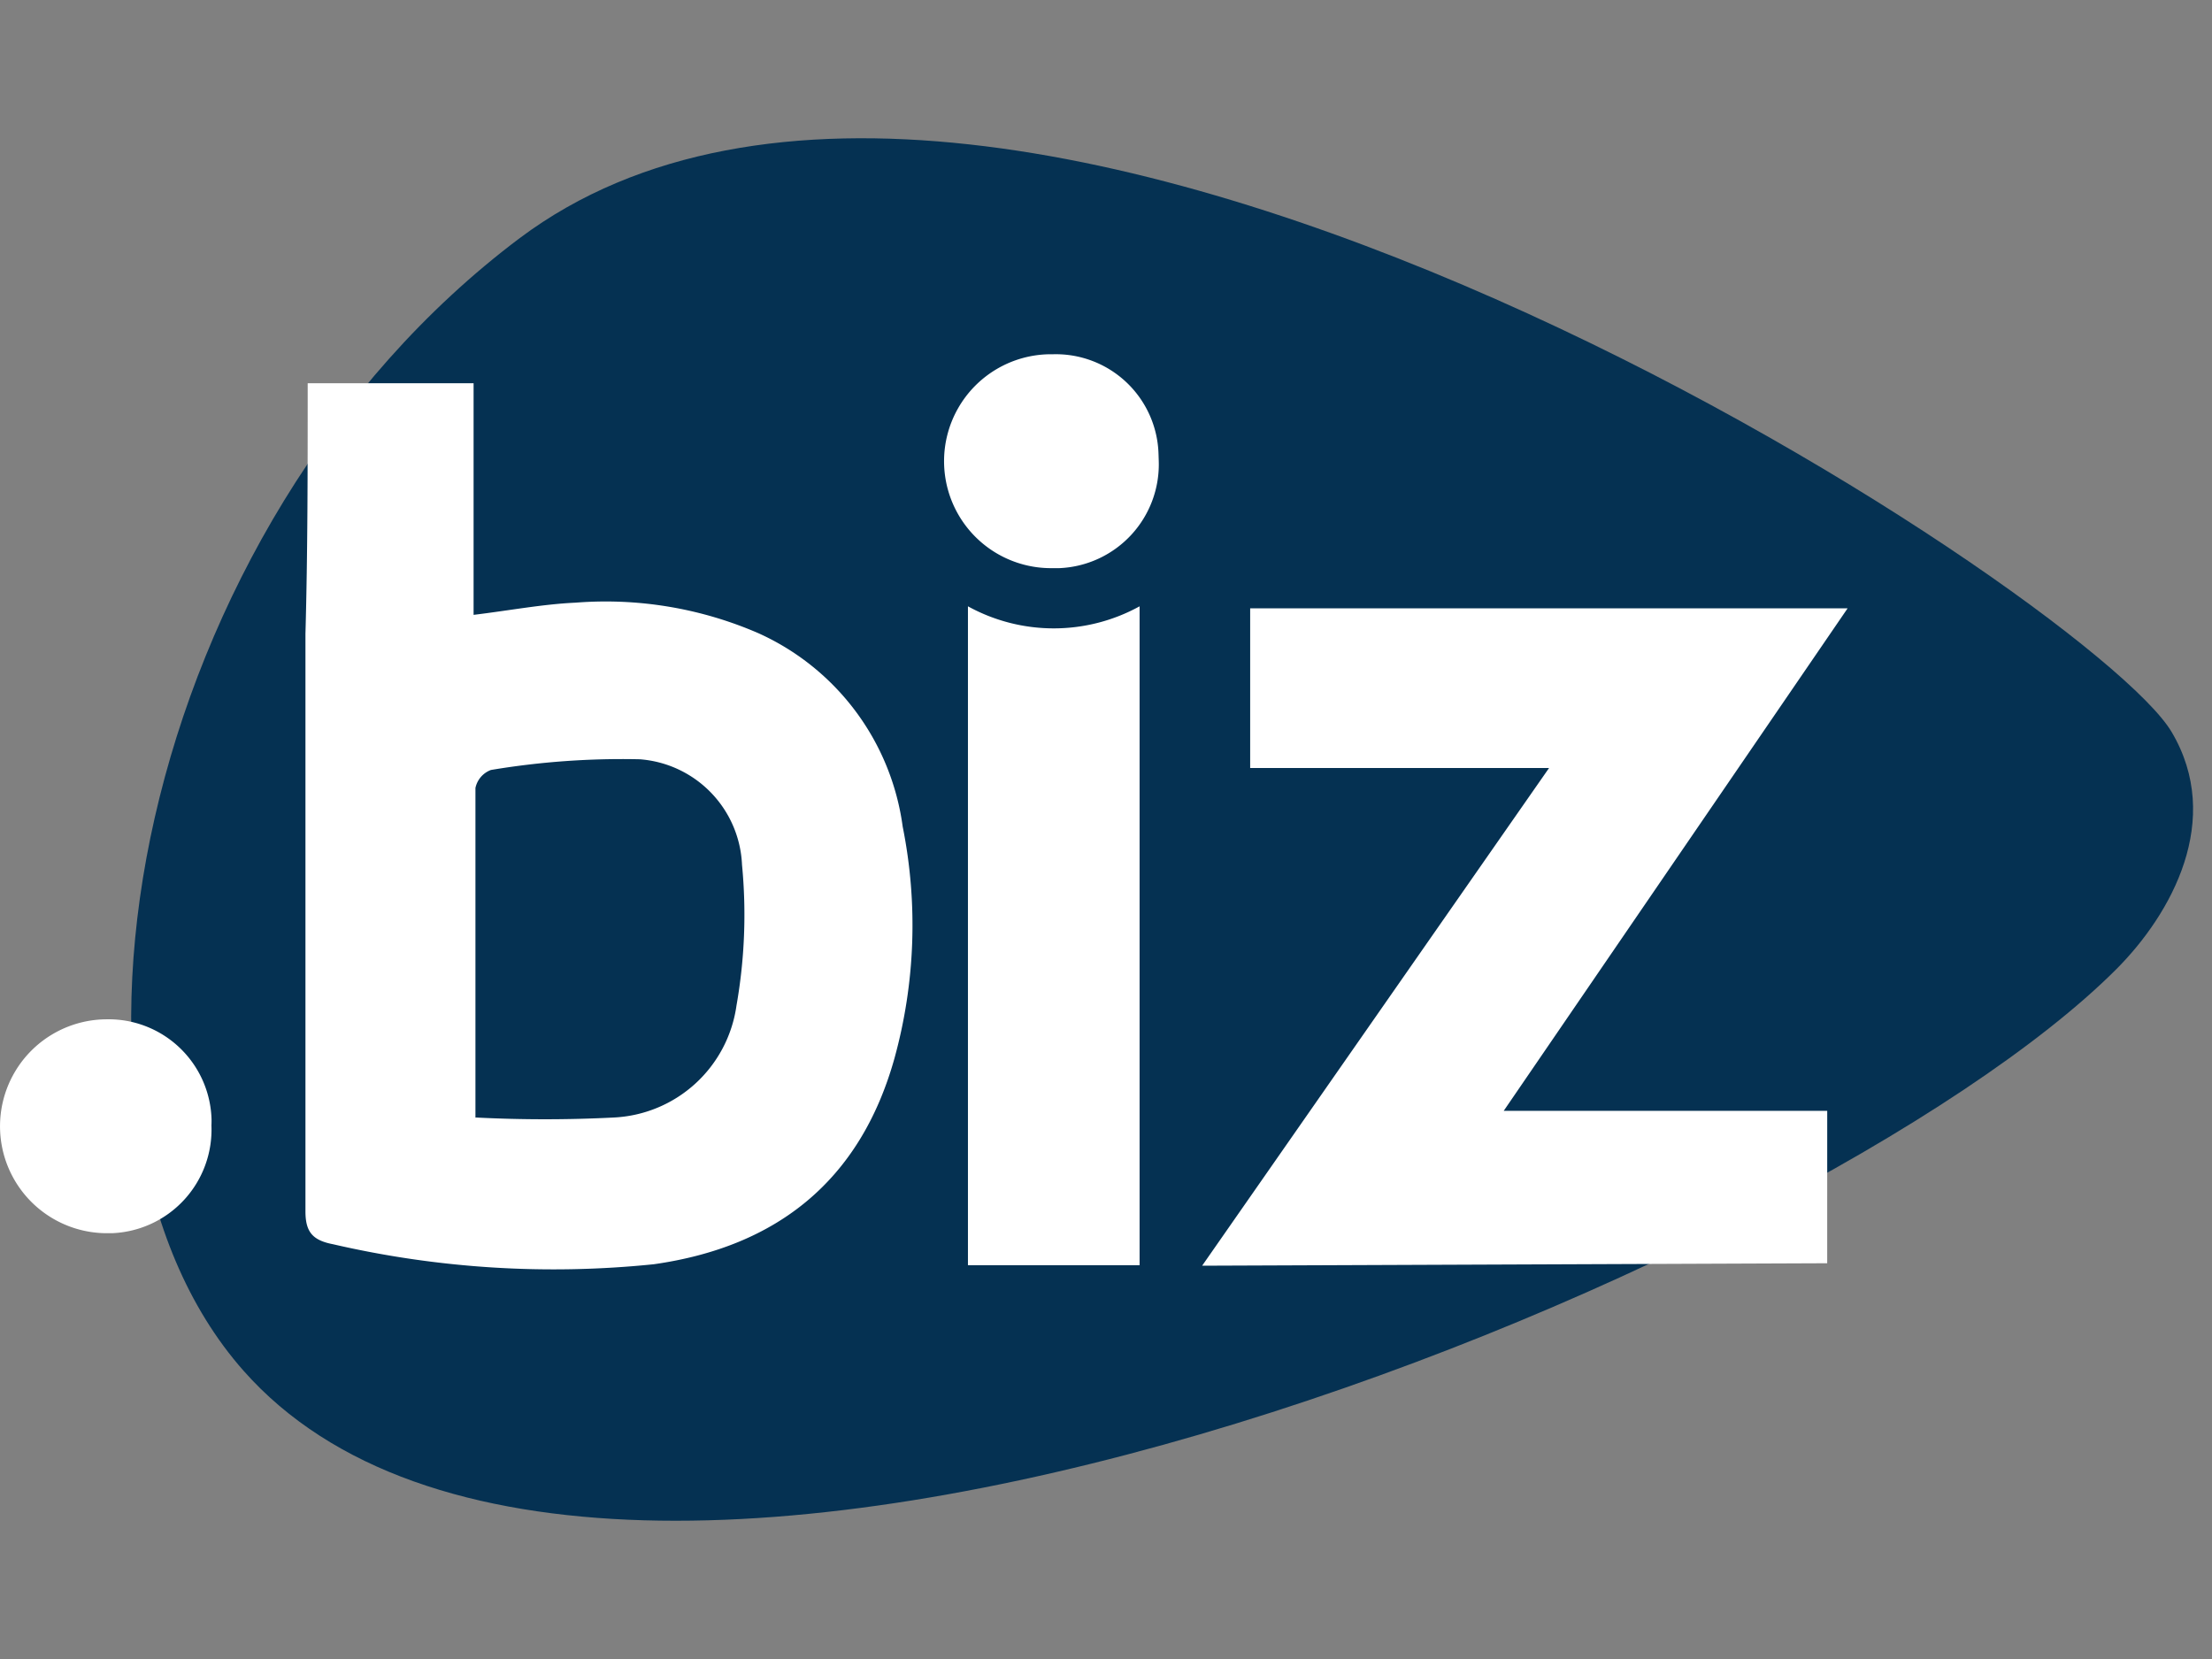 <?xml version="1.0" encoding="UTF-8"?>
<svg xmlns="http://www.w3.org/2000/svg" viewBox="0 0 80 60">
  <rect x="0" y="0" width="80" height="60" fill="#808080" stroke="none"/>
  <rect width="80" height="60" opacity="0"></rect>
  <path d="M18.8,8.609c17.366-13,56.819,12.929,59.74,17.864,1.88,3.172,0,6.575-2,8.579C65.6,46,21.679,64.125,8.808,49.575.759,40.466,4.96,19,18.8,8.609Z" fill="#053152"></path>
  <path d="M7.647,40.7a3.749,3.749,0,0,1-3.59,3.9h-.27a3.868,3.868,0,0,1,.05-7.735,3.726,3.726,0,0,1,3.814,3.623C7.651,40.555,7.651,40.624,7.647,40.7ZM11.128,13.86h6v8.377c1.311-.159,2.5-.387,3.69-.441a13.872,13.872,0,0,1,6.6,1.1,8.992,8.992,0,0,1,5.229,7,18.111,18.111,0,0,1-.3,8.389c-1.242,4.421-4.254,6.807-8.7,7.438A35.453,35.453,0,0,1,12.047,45c-.75-.143-1-.453-1-1.191V22.922C11.128,20,11.128,17,11.128,13.86Zm6.079,26.556a49.051,49.051,0,0,0,5,0,4.71,4.71,0,0,0,4.429-4.049,18.916,18.916,0,0,0,.2-5.09,4,4,0,0,0-3.7-3.817,28.774,28.774,0,0,0-5.38.387.89.89,0,0,0-.561.65V40.425Zm48.876,5.271-22.606.089,12.547-18H45.214V22H66.822L54.384,40.175h11.7ZM35.007,21.928a6.436,6.436,0,0,0,6.208,0V45.757H35.007Zm6.9-5.28a3.756,3.756,0,0,1-3.6,3.9h-.263a3.868,3.868,0,0,1-.065-7.736h.115A3.716,3.716,0,0,1,41.9,16.434h0Z" fill="#fff"></path>
</svg>
